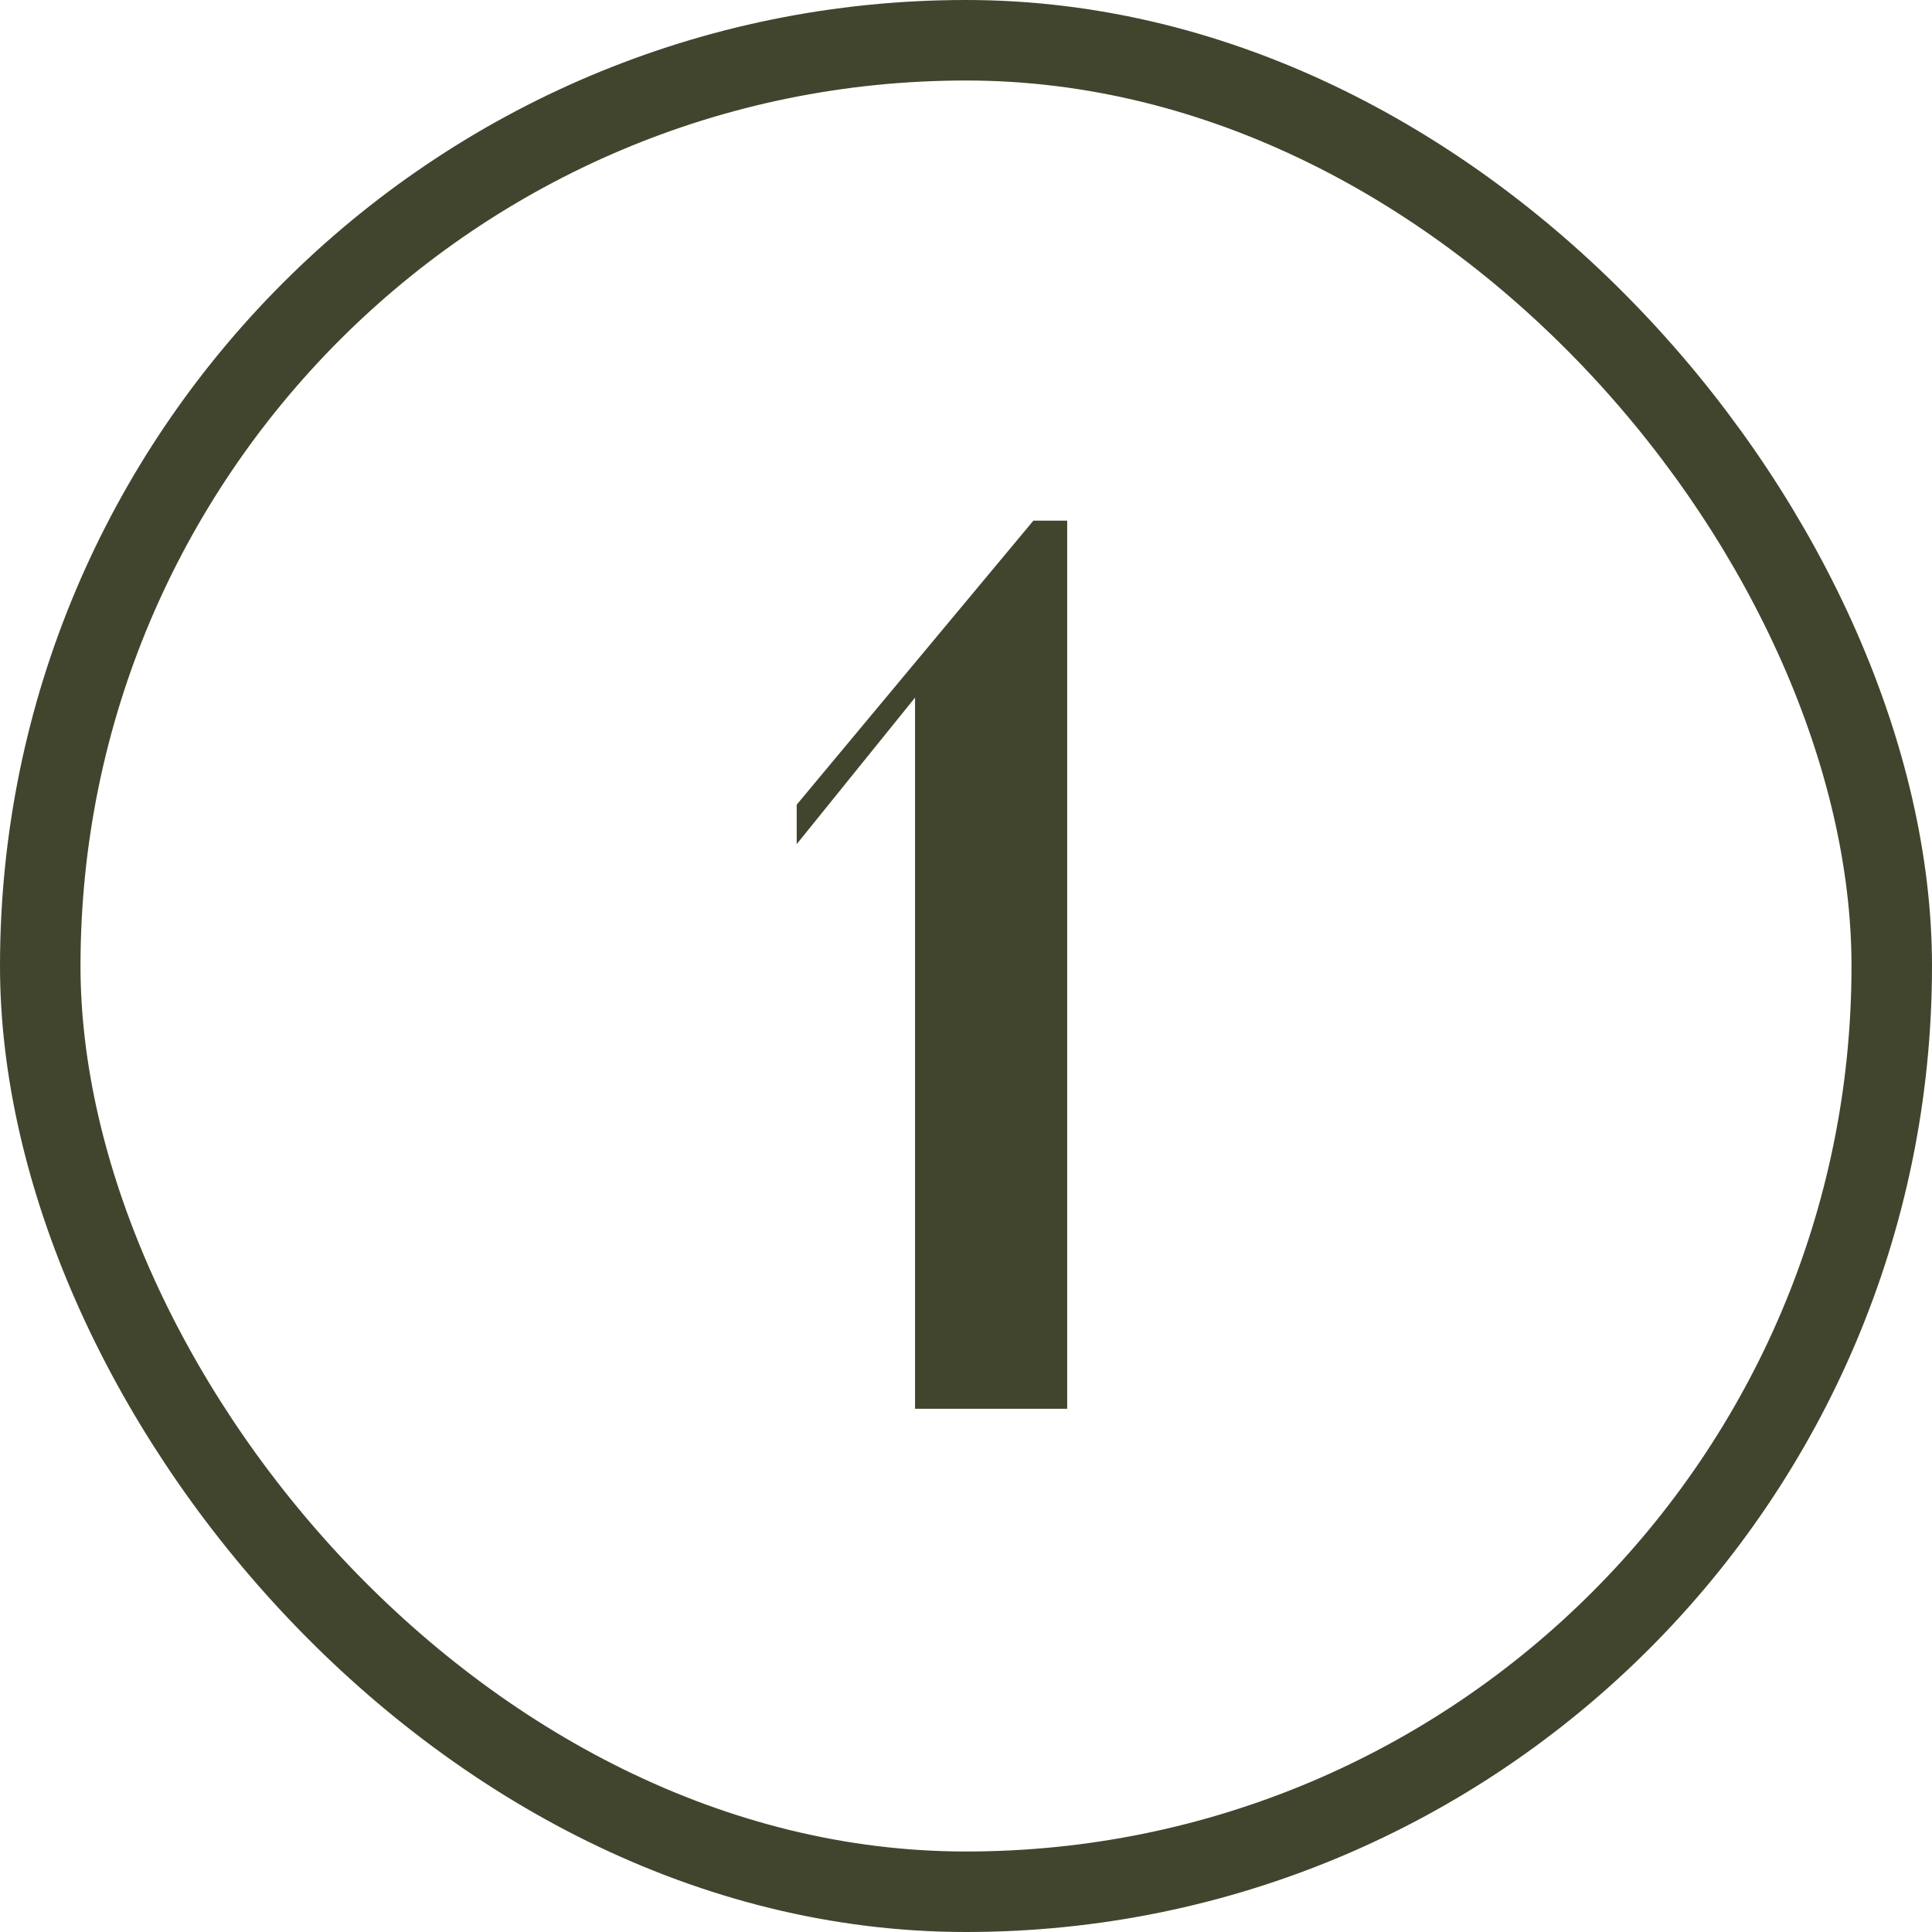 <svg xmlns="http://www.w3.org/2000/svg" width="24" height="24" viewBox="0 0 24 24" fill="none"><rect x="0.5" y="0.5" width="23" height="23" rx="11.5" stroke="#41452D"></rect><path d="M11.367 17.5V8.666L9.897 10.486V9.996L12.837 6.468H13.257V17.5H11.367Z" fill="#41452D"></path></svg>